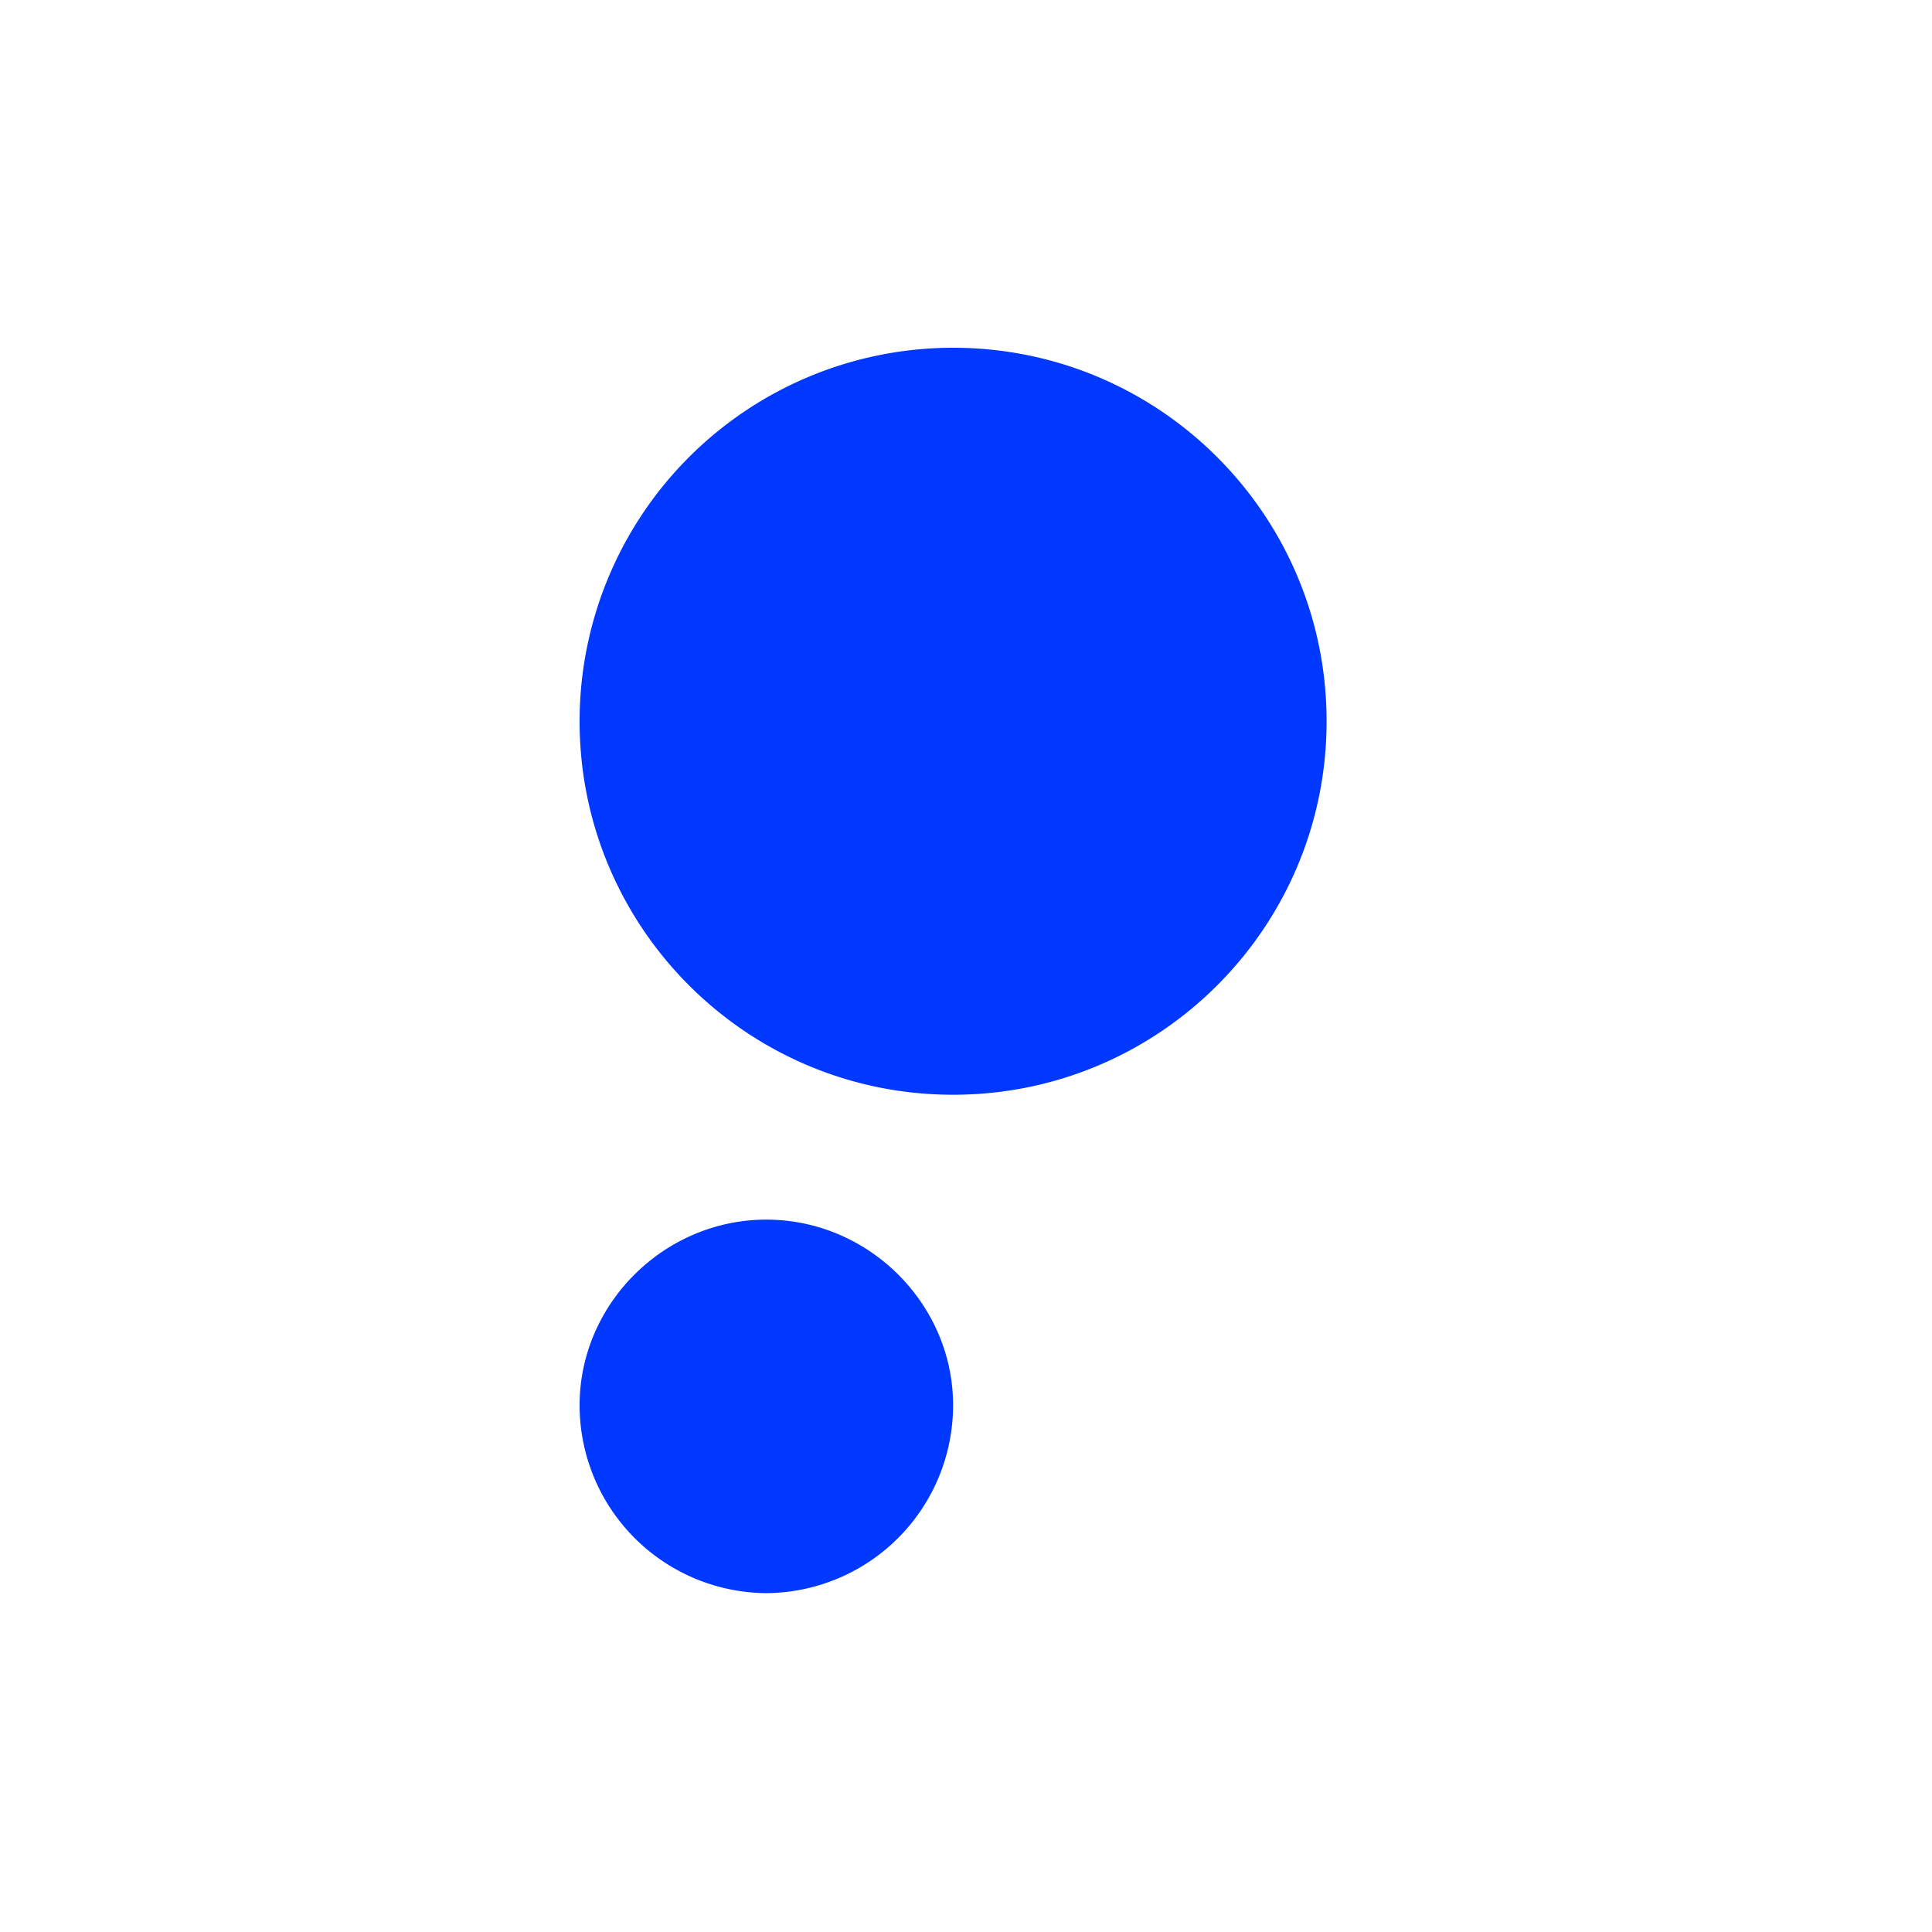 <svg xmlns="http://www.w3.org/2000/svg" width="50" height="50" fill="none"><path fill="#fff" d="M0 0h50v50H0z"/><path fill="#0038FF" d="M24.666 28.332c5.338 0 9.666-4.328 9.666-9.666S30.004 9 24.666 9A9.666 9.666 0 0 0 15 18.666c0 5.338 4.328 9.666 9.666 9.666ZM19.833 41.23a4.865 4.865 0 0 0 4.833-4.863c0-2.62-2.183-4.803-4.833-4.803-2.65 0-4.833 2.183-4.833 4.803a4.865 4.865 0 0 0 4.833 4.863Z"/></svg>